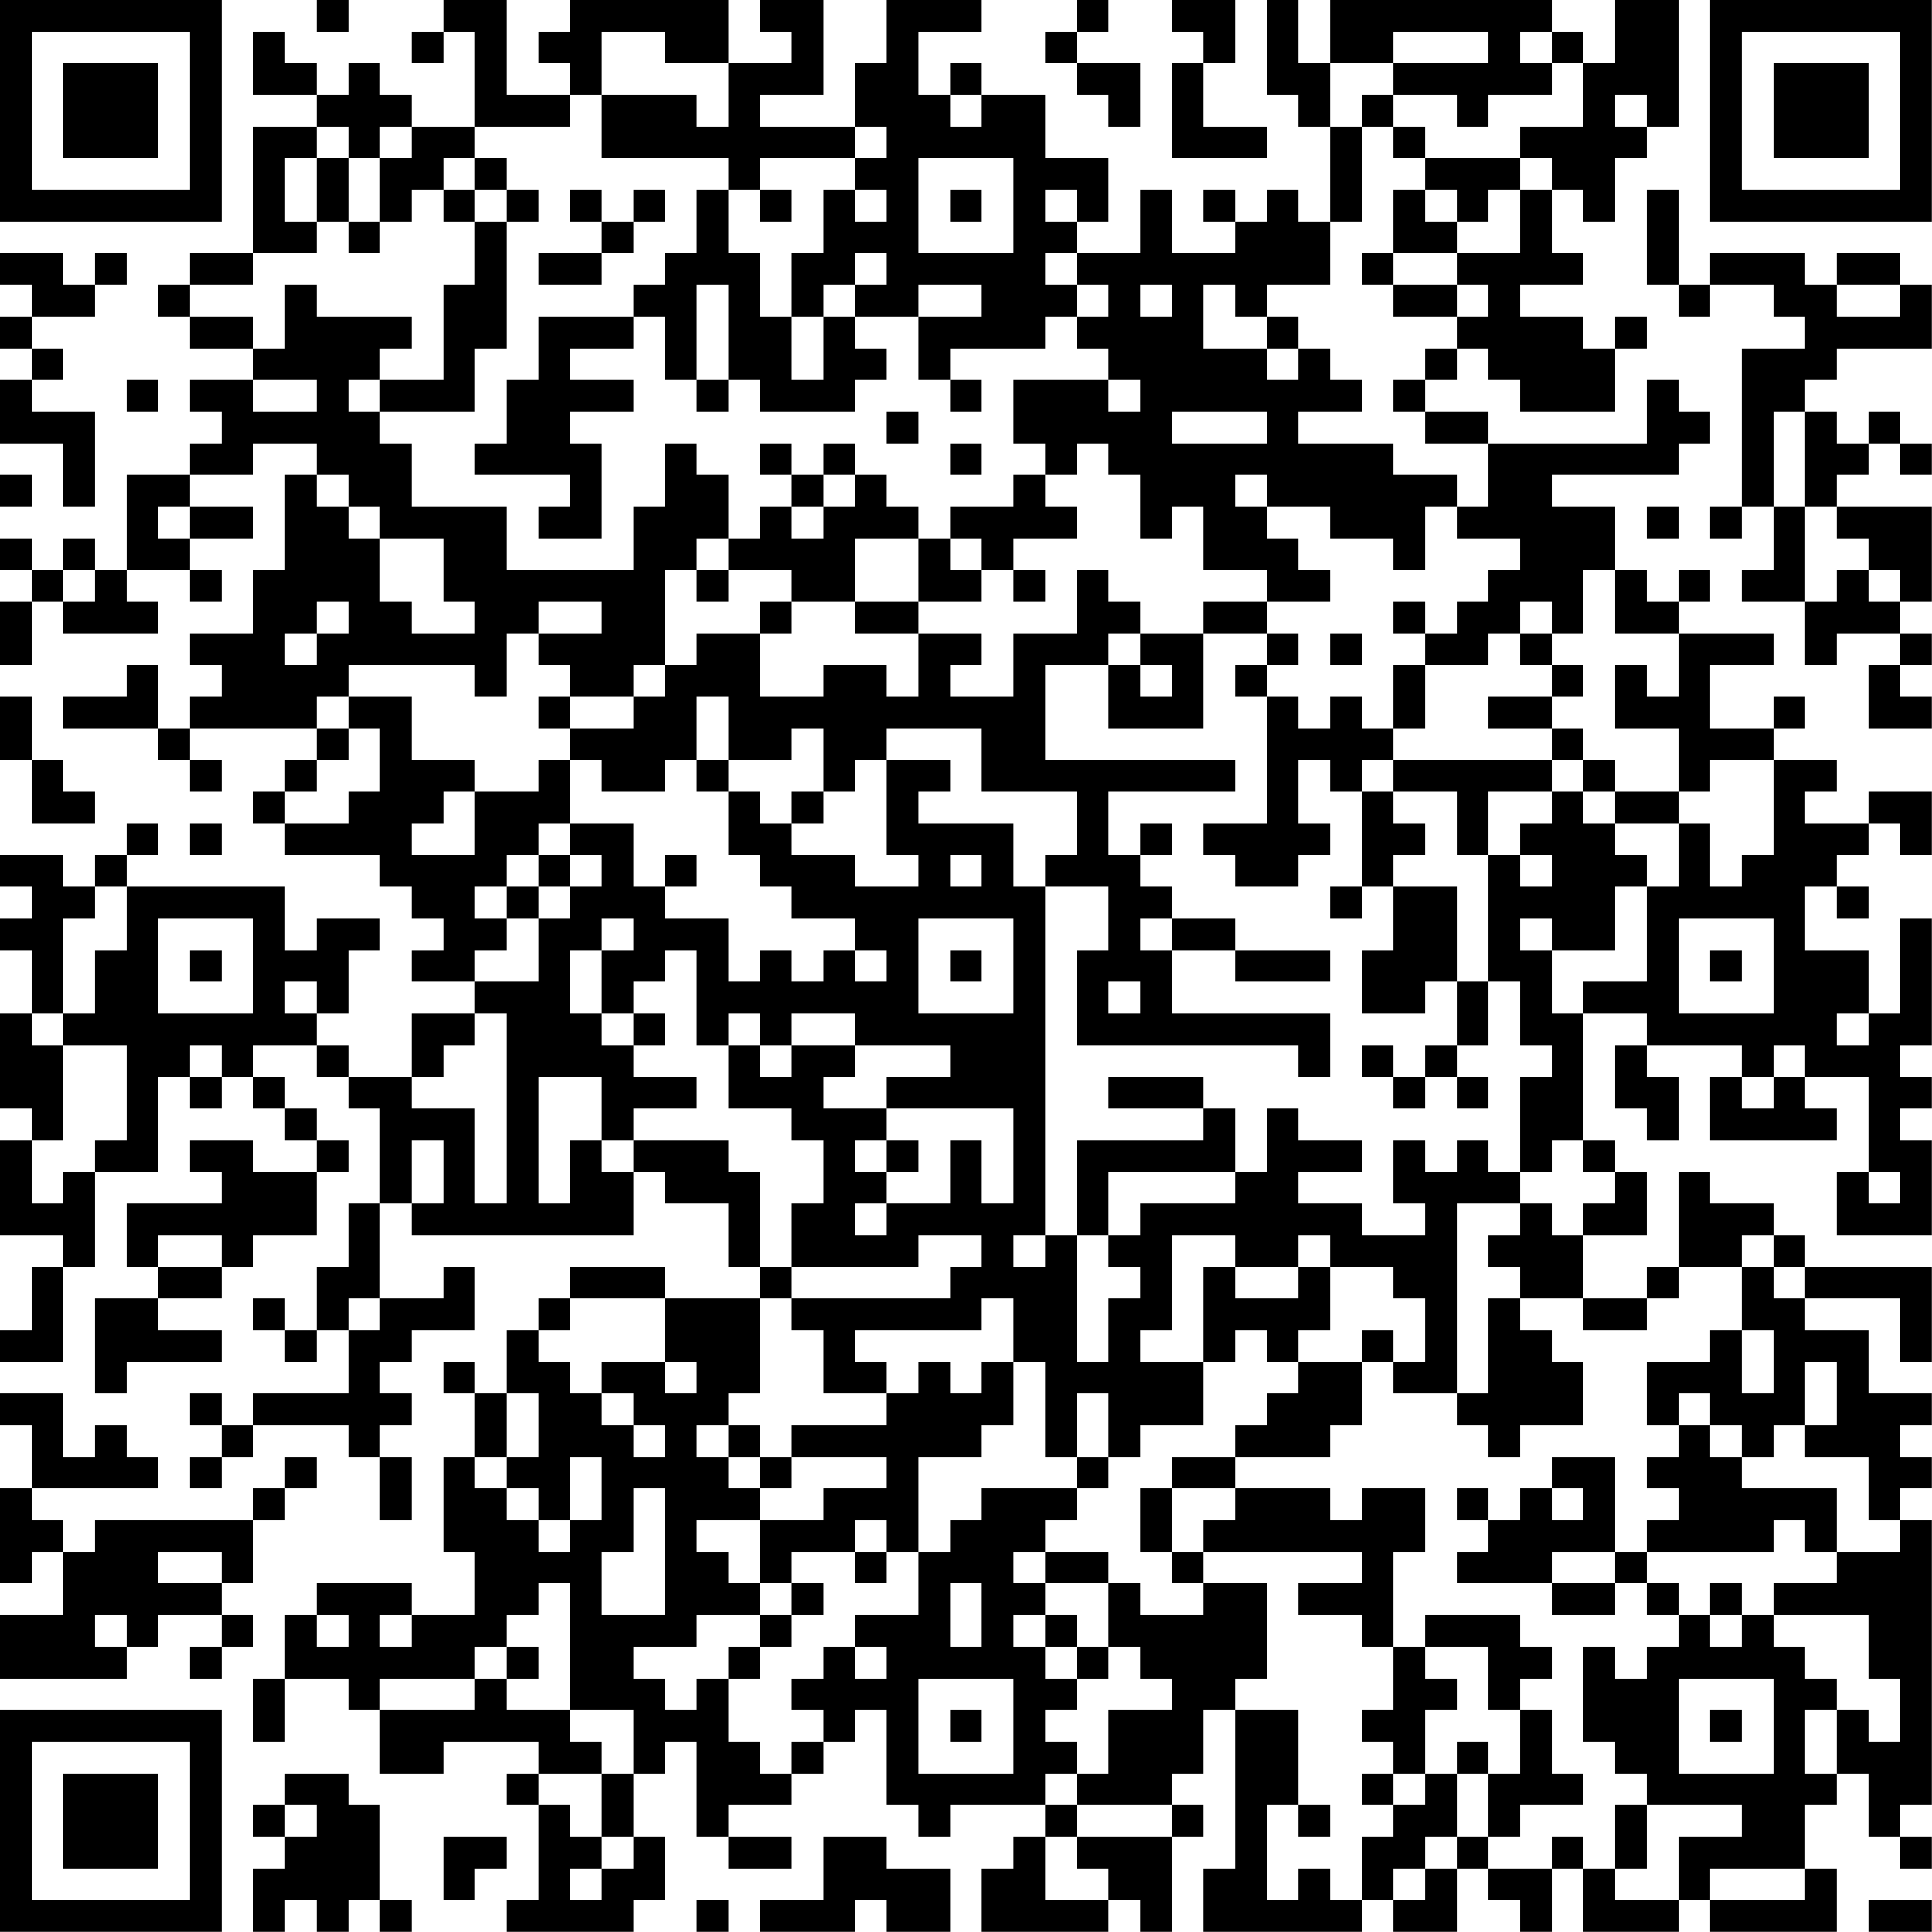 <?xml version="1.0" encoding="UTF-8"?>
<svg xmlns="http://www.w3.org/2000/svg" version="1.1" width="250" height="250" viewBox="0 0 250 250"><rect x="0" y="0" width="250" height="250" fill="#ffffff"/><g transform="scale(4.098)"><g transform="translate(0,0)"><path fill-rule="evenodd" d="M10 0L10 1L11 1L11 0ZM14 0L14 1L13 1L13 2L14 2L14 1L15 1L15 4L13 4L13 3L12 3L12 2L11 2L11 3L10 3L10 2L9 2L9 1L8 1L8 3L10 3L10 4L8 4L8 8L6 8L6 9L5 9L5 10L6 10L6 11L8 11L8 12L6 12L6 13L7 13L7 14L6 14L6 15L4 15L4 18L3 18L3 17L2 17L2 18L1 18L1 17L0 17L0 18L1 18L1 19L0 19L0 21L1 21L1 19L2 19L2 20L5 20L5 19L4 19L4 18L6 18L6 19L7 19L7 18L6 18L6 17L8 17L8 16L6 16L6 15L8 15L8 14L10 14L10 15L9 15L9 18L8 18L8 20L6 20L6 21L7 21L7 22L6 22L6 23L5 23L5 21L4 21L4 22L2 22L2 23L5 23L5 24L6 24L6 25L7 25L7 24L6 24L6 23L10 23L10 24L9 24L9 25L8 25L8 26L9 26L9 27L12 27L12 28L13 28L13 29L14 29L14 30L13 30L13 31L15 31L15 32L13 32L13 34L11 34L11 33L10 33L10 32L11 32L11 30L12 30L12 29L10 29L10 30L9 30L9 28L4 28L4 27L5 27L5 26L4 26L4 27L3 27L3 28L2 28L2 27L0 27L0 28L1 28L1 29L0 29L0 30L1 30L1 32L0 32L0 35L1 35L1 36L0 36L0 39L2 39L2 40L1 40L1 42L0 42L0 43L2 43L2 40L3 40L3 37L5 37L5 34L6 34L6 35L7 35L7 34L8 34L8 35L9 35L9 36L10 36L10 37L8 37L8 36L6 36L6 37L7 37L7 38L4 38L4 40L5 40L5 41L3 41L3 44L4 44L4 43L7 43L7 42L5 42L5 41L7 41L7 40L8 40L8 39L10 39L10 37L11 37L11 36L10 36L10 35L9 35L9 34L8 34L8 33L10 33L10 34L11 34L11 35L12 35L12 38L11 38L11 40L10 40L10 42L9 42L9 41L8 41L8 42L9 42L9 43L10 43L10 42L11 42L11 44L8 44L8 45L7 45L7 44L6 44L6 45L7 45L7 46L6 46L6 47L7 47L7 46L8 46L8 45L11 45L11 46L12 46L12 48L13 48L13 46L12 46L12 45L13 45L13 44L12 44L12 43L13 43L13 42L15 42L15 40L14 40L14 41L12 41L12 38L13 38L13 39L20 39L20 37L21 37L21 38L23 38L23 40L24 40L24 41L21 41L21 40L18 40L18 41L17 41L17 42L16 42L16 44L15 44L15 43L14 43L14 44L15 44L15 46L14 46L14 49L15 49L15 51L13 51L13 50L10 50L10 51L9 51L9 53L8 53L8 55L9 55L9 53L11 53L11 54L12 54L12 56L14 56L14 55L17 55L17 56L16 56L16 57L17 57L17 60L16 60L16 61L20 61L20 60L21 60L21 58L20 58L20 56L21 56L21 55L22 55L22 58L23 58L23 59L25 59L25 58L23 58L23 57L25 57L25 56L26 56L26 55L27 55L27 54L28 54L28 57L29 57L29 58L30 58L30 57L33 57L33 58L32 58L32 59L31 59L31 61L35 61L35 60L36 60L36 61L37 61L37 58L38 58L38 57L37 57L37 56L38 56L38 54L39 54L39 59L38 59L38 61L43 61L43 60L44 60L44 61L46 61L46 59L47 59L47 60L48 60L48 61L49 61L49 59L50 59L50 61L53 61L53 60L54 60L54 61L58 61L58 59L57 59L57 57L58 57L58 56L59 56L59 58L60 58L60 59L61 59L61 58L60 58L60 57L61 57L61 48L60 48L60 47L61 47L61 46L60 46L60 45L61 45L61 44L59 44L59 42L57 42L57 41L60 41L60 43L61 43L61 40L57 40L57 39L56 39L56 38L54 38L54 37L53 37L53 40L52 40L52 41L50 41L50 39L52 39L52 37L51 37L51 36L50 36L50 32L52 32L52 33L51 33L51 35L52 35L52 36L53 36L53 34L52 34L52 33L55 33L55 34L54 34L54 36L58 36L58 35L57 35L57 34L59 34L59 37L58 37L58 39L61 39L61 36L60 36L60 35L61 35L61 34L60 34L60 33L61 33L61 29L60 29L60 32L59 32L59 30L57 30L57 28L58 28L58 29L59 29L59 28L58 28L58 27L59 27L59 26L60 26L60 27L61 27L61 25L59 25L59 26L57 26L57 25L58 25L58 24L56 24L56 23L57 23L57 22L56 22L56 23L54 23L54 21L56 21L56 20L53 20L53 19L54 19L54 18L53 18L53 19L52 19L52 18L51 18L51 16L49 16L49 15L53 15L53 14L54 14L54 13L53 13L53 12L52 12L52 14L47 14L47 13L45 13L45 12L46 12L46 11L47 11L47 12L48 12L48 13L51 13L51 11L52 11L52 10L51 10L51 11L50 11L50 10L48 10L48 9L50 9L50 8L49 8L49 6L50 6L50 7L51 7L51 5L52 5L52 4L53 4L53 0L51 0L51 2L50 2L50 1L49 1L49 0L42 0L42 2L41 2L41 0L40 0L40 3L41 3L41 4L42 4L42 7L41 7L41 6L40 6L40 7L39 7L39 6L38 6L38 7L39 7L39 8L37 8L37 6L36 6L36 8L34 8L34 7L35 7L35 5L33 5L33 3L31 3L31 2L30 2L30 3L29 3L29 1L31 1L31 0L28 0L28 2L27 2L27 4L24 4L24 3L26 3L26 0L24 0L24 1L25 1L25 2L23 2L23 0L18 0L18 1L17 1L17 2L18 2L18 3L16 3L16 0ZM34 0L34 1L33 1L33 2L34 2L34 3L35 3L35 4L36 4L36 2L34 2L34 1L35 1L35 0ZM37 0L37 1L38 1L38 2L37 2L37 5L40 5L40 4L38 4L38 2L39 2L39 0ZM19 1L19 3L18 3L18 4L15 4L15 5L14 5L14 6L13 6L13 7L12 7L12 5L13 5L13 4L12 4L12 5L11 5L11 4L10 4L10 5L9 5L9 7L10 7L10 8L8 8L8 9L6 9L6 10L8 10L8 11L9 11L9 9L10 9L10 10L13 10L13 11L12 11L12 12L11 12L11 13L12 13L12 14L13 14L13 16L16 16L16 18L20 18L20 16L21 16L21 14L22 14L22 15L23 15L23 17L22 17L22 18L21 18L21 21L20 21L20 22L18 22L18 21L17 21L17 20L19 20L19 19L17 19L17 20L16 20L16 22L15 22L15 21L11 21L11 22L10 22L10 23L11 23L11 24L10 24L10 25L9 25L9 26L11 26L11 25L12 25L12 23L11 23L11 22L13 22L13 24L15 24L15 25L14 25L14 26L13 26L13 27L15 27L15 25L17 25L17 24L18 24L18 26L17 26L17 27L16 27L16 28L15 28L15 29L16 29L16 30L15 30L15 31L17 31L17 29L18 29L18 28L19 28L19 27L18 27L18 26L20 26L20 28L21 28L21 29L23 29L23 31L24 31L24 30L25 30L25 31L26 31L26 30L27 30L27 31L28 31L28 30L27 30L27 29L25 29L25 28L24 28L24 27L23 27L23 25L24 25L24 26L25 26L25 27L27 27L27 28L29 28L29 27L28 27L28 24L30 24L30 25L29 25L29 26L32 26L32 28L33 28L33 39L32 39L32 40L33 40L33 39L34 39L34 43L35 43L35 41L36 41L36 40L35 40L35 39L36 39L36 38L39 38L39 37L40 37L40 35L41 35L41 36L43 36L43 37L41 37L41 38L43 38L43 39L45 39L45 38L44 38L44 36L45 36L45 37L46 37L46 36L47 36L47 37L48 37L48 38L46 38L46 44L44 44L44 43L45 43L45 41L44 41L44 40L42 40L42 39L41 39L41 40L39 40L39 39L37 39L37 42L36 42L36 43L38 43L38 45L36 45L36 46L35 46L35 44L34 44L34 46L33 46L33 43L32 43L32 41L31 41L31 42L27 42L27 43L28 43L28 44L26 44L26 42L25 42L25 41L30 41L30 40L31 40L31 39L29 39L29 40L25 40L25 38L26 38L26 36L25 36L25 35L23 35L23 33L24 33L24 34L25 34L25 33L27 33L27 34L26 34L26 35L28 35L28 36L27 36L27 37L28 37L28 38L27 38L27 39L28 39L28 38L30 38L30 36L31 36L31 38L32 38L32 35L28 35L28 34L30 34L30 33L27 33L27 32L25 32L25 33L24 33L24 32L23 32L23 33L22 33L22 30L21 30L21 31L20 31L20 32L19 32L19 30L20 30L20 29L19 29L19 30L18 30L18 32L19 32L19 33L20 33L20 34L22 34L22 35L20 35L20 36L19 36L19 34L17 34L17 38L18 38L18 36L19 36L19 37L20 37L20 36L23 36L23 37L24 37L24 40L25 40L25 41L24 41L24 44L23 44L23 45L22 45L22 46L23 46L23 47L24 47L24 48L22 48L22 49L23 49L23 50L24 50L24 51L22 51L22 52L20 52L20 53L21 53L21 54L22 54L22 53L23 53L23 55L24 55L24 56L25 56L25 55L26 55L26 54L25 54L25 53L26 53L26 52L27 52L27 53L28 53L28 52L27 52L27 51L29 51L29 49L30 49L30 48L31 48L31 47L34 47L34 48L33 48L33 49L32 49L32 50L33 50L33 51L32 51L32 52L33 52L33 53L34 53L34 54L33 54L33 55L34 55L34 56L33 56L33 57L34 57L34 58L33 58L33 60L35 60L35 59L34 59L34 58L37 58L37 57L34 57L34 56L35 56L35 54L37 54L37 53L36 53L36 52L35 52L35 50L36 50L36 51L38 51L38 50L40 50L40 53L39 53L39 54L41 54L41 57L40 57L40 60L41 60L41 59L42 59L42 60L43 60L43 58L44 58L44 57L45 57L45 56L46 56L46 58L45 58L45 59L44 59L44 60L45 60L45 59L46 59L46 58L47 58L47 59L49 59L49 58L50 58L50 59L51 59L51 60L53 60L53 58L55 58L55 57L52 57L52 56L51 56L51 55L50 55L50 52L51 52L51 53L52 53L52 52L53 52L53 51L54 51L54 52L55 52L55 51L56 51L56 52L57 52L57 53L58 53L58 54L57 54L57 56L58 56L58 54L59 54L59 55L60 55L60 53L59 53L59 51L56 51L56 50L58 50L58 49L60 49L60 48L59 48L59 46L57 46L57 45L58 45L58 43L57 43L57 45L56 45L56 46L55 46L55 45L54 45L54 44L53 44L53 45L52 45L52 43L54 43L54 42L55 42L55 44L56 44L56 42L55 42L55 40L56 40L56 41L57 41L57 40L56 40L56 39L55 39L55 40L53 40L53 41L52 41L52 42L50 42L50 41L48 41L48 40L47 40L47 39L48 39L48 38L49 38L49 39L50 39L50 38L51 38L51 37L50 37L50 36L49 36L49 37L48 37L48 34L49 34L49 33L48 33L48 31L47 31L47 27L48 27L48 28L49 28L49 27L48 27L48 26L49 26L49 25L50 25L50 26L51 26L51 27L52 27L52 28L51 28L51 30L49 30L49 29L48 29L48 30L49 30L49 32L50 32L50 31L52 31L52 28L53 28L53 26L54 26L54 28L55 28L55 27L56 27L56 24L54 24L54 25L53 25L53 23L51 23L51 21L52 21L52 22L53 22L53 20L51 20L51 18L50 18L50 20L49 20L49 19L48 19L48 20L47 20L47 21L45 21L45 20L46 20L46 19L47 19L47 18L48 18L48 17L46 17L46 16L47 16L47 14L45 14L45 13L44 13L44 12L45 12L45 11L46 11L46 10L47 10L47 9L46 9L46 8L48 8L48 6L49 6L49 5L48 5L48 4L50 4L50 2L49 2L49 1L48 1L48 2L49 2L49 3L47 3L47 4L46 4L46 3L44 3L44 2L47 2L47 1L44 1L44 2L42 2L42 4L43 4L43 7L42 7L42 9L40 9L40 10L39 10L39 9L38 9L38 11L40 11L40 12L41 12L41 11L42 11L42 12L43 12L43 13L41 13L41 14L44 14L44 15L46 15L46 16L45 16L45 18L44 18L44 17L42 17L42 16L40 16L40 15L39 15L39 16L40 16L40 17L41 17L41 18L42 18L42 19L40 19L40 18L38 18L38 16L37 16L37 17L36 17L36 15L35 15L35 14L34 14L34 15L33 15L33 14L32 14L32 12L35 12L35 13L36 13L36 12L35 12L35 11L34 11L34 10L35 10L35 9L34 9L34 8L33 8L33 9L34 9L34 10L33 10L33 11L30 11L30 12L29 12L29 10L31 10L31 9L29 9L29 10L27 10L27 9L28 9L28 8L27 8L27 9L26 9L26 10L25 10L25 8L26 8L26 6L27 6L27 7L28 7L28 6L27 6L27 5L28 5L28 4L27 4L27 5L24 5L24 6L23 6L23 5L19 5L19 3L22 3L22 4L23 4L23 2L21 2L21 1ZM30 3L30 4L31 4L31 3ZM43 3L43 4L44 4L44 5L45 5L45 6L44 6L44 8L43 8L43 9L44 9L44 10L46 10L46 9L44 9L44 8L46 8L46 7L47 7L47 6L48 6L48 5L45 5L45 4L44 4L44 3ZM51 3L51 4L52 4L52 3ZM10 5L10 7L11 7L11 8L12 8L12 7L11 7L11 5ZM15 5L15 6L14 6L14 7L15 7L15 9L14 9L14 12L12 12L12 13L15 13L15 11L16 11L16 7L17 7L17 6L16 6L16 5ZM29 5L29 8L32 8L32 5ZM15 6L15 7L16 7L16 6ZM18 6L18 7L19 7L19 8L17 8L17 9L19 9L19 8L20 8L20 7L21 7L21 6L20 6L20 7L19 7L19 6ZM22 6L22 8L21 8L21 9L20 9L20 10L17 10L17 12L16 12L16 14L15 14L15 15L18 15L18 16L17 16L17 17L19 17L19 14L18 14L18 13L20 13L20 12L18 12L18 11L20 11L20 10L21 10L21 12L22 12L22 13L23 13L23 12L24 12L24 13L27 13L27 12L28 12L28 11L27 11L27 10L26 10L26 12L25 12L25 10L24 10L24 8L23 8L23 6ZM24 6L24 7L25 7L25 6ZM30 6L30 7L31 7L31 6ZM33 6L33 7L34 7L34 6ZM45 6L45 7L46 7L46 6ZM52 6L52 9L53 9L53 10L54 10L54 9L56 9L56 10L57 10L57 11L55 11L55 16L54 16L54 17L55 17L55 16L56 16L56 18L55 18L55 19L57 19L57 21L58 21L58 20L60 20L60 21L59 21L59 23L61 23L61 22L60 22L60 21L61 21L61 20L60 20L60 19L61 19L61 16L58 16L58 15L59 15L59 14L60 14L60 15L61 15L61 14L60 14L60 13L59 13L59 14L58 14L58 13L57 13L57 12L58 12L58 11L61 11L61 9L60 9L60 8L58 8L58 9L57 9L57 8L54 8L54 9L53 9L53 6ZM0 8L0 9L1 9L1 10L0 10L0 11L1 11L1 12L0 12L0 14L2 14L2 16L3 16L3 13L1 13L1 12L2 12L2 11L1 11L1 10L3 10L3 9L4 9L4 8L3 8L3 9L2 9L2 8ZM22 9L22 12L23 12L23 9ZM36 9L36 10L37 10L37 9ZM58 9L58 10L60 10L60 9ZM40 10L40 11L41 11L41 10ZM4 12L4 13L5 13L5 12ZM8 12L8 13L10 13L10 12ZM30 12L30 13L31 13L31 12ZM28 13L28 14L29 14L29 13ZM37 13L37 14L40 14L40 13ZM56 13L56 16L57 16L57 19L58 19L58 18L59 18L59 19L60 19L60 18L59 18L59 17L58 17L58 16L57 16L57 13ZM24 14L24 15L25 15L25 16L24 16L24 17L23 17L23 18L22 18L22 19L23 19L23 18L25 18L25 19L24 19L24 20L22 20L22 21L21 21L21 22L20 22L20 23L18 23L18 22L17 22L17 23L18 23L18 24L19 24L19 25L21 25L21 24L22 24L22 25L23 25L23 24L25 24L25 23L26 23L26 25L25 25L25 26L26 26L26 25L27 25L27 24L28 24L28 23L31 23L31 25L34 25L34 27L33 27L33 28L35 28L35 30L34 30L34 33L41 33L41 34L42 34L42 32L37 32L37 30L39 30L39 31L42 31L42 30L39 30L39 29L37 29L37 28L36 28L36 27L37 27L37 26L36 26L36 27L35 27L35 25L39 25L39 24L33 24L33 21L35 21L35 23L38 23L38 20L40 20L40 21L39 21L39 22L40 22L40 26L38 26L38 27L39 27L39 28L41 28L41 27L42 27L42 26L41 26L41 24L42 24L42 25L43 25L43 28L42 28L42 29L43 29L43 28L44 28L44 30L43 30L43 32L45 32L45 31L46 31L46 33L45 33L45 34L44 34L44 33L43 33L43 34L44 34L44 35L45 35L45 34L46 34L46 35L47 35L47 34L46 34L46 33L47 33L47 31L46 31L46 28L44 28L44 27L45 27L45 26L44 26L44 25L46 25L46 27L47 27L47 25L49 25L49 24L50 24L50 25L51 25L51 26L53 26L53 25L51 25L51 24L50 24L50 23L49 23L49 22L50 22L50 21L49 21L49 20L48 20L48 21L49 21L49 22L47 22L47 23L49 23L49 24L44 24L44 23L45 23L45 21L44 21L44 23L43 23L43 22L42 22L42 23L41 23L41 22L40 22L40 21L41 21L41 20L40 20L40 19L38 19L38 20L36 20L36 19L35 19L35 18L34 18L34 20L32 20L32 22L30 22L30 21L31 21L31 20L29 20L29 19L31 19L31 18L32 18L32 19L33 19L33 18L32 18L32 17L34 17L34 16L33 16L33 15L32 15L32 16L30 16L30 17L29 17L29 16L28 16L28 15L27 15L27 14L26 14L26 15L25 15L25 14ZM30 14L30 15L31 15L31 14ZM0 15L0 16L1 16L1 15ZM10 15L10 16L11 16L11 17L12 17L12 19L13 19L13 20L15 20L15 19L14 19L14 17L12 17L12 16L11 16L11 15ZM26 15L26 16L25 16L25 17L26 17L26 16L27 16L27 15ZM5 16L5 17L6 17L6 16ZM52 16L52 17L53 17L53 16ZM27 17L27 19L25 19L25 20L24 20L24 22L26 22L26 21L28 21L28 22L29 22L29 20L27 20L27 19L29 19L29 17ZM30 17L30 18L31 18L31 17ZM2 18L2 19L3 19L3 18ZM10 19L10 20L9 20L9 21L10 21L10 20L11 20L11 19ZM44 19L44 20L45 20L45 19ZM35 20L35 21L36 21L36 22L37 22L37 21L36 21L36 20ZM42 20L42 21L43 21L43 20ZM0 22L0 24L1 24L1 26L3 26L3 25L2 25L2 24L1 24L1 22ZM22 22L22 24L23 24L23 22ZM43 24L43 25L44 25L44 24ZM6 26L6 27L7 27L7 26ZM17 27L17 28L16 28L16 29L17 29L17 28L18 28L18 27ZM21 27L21 28L22 28L22 27ZM30 27L30 28L31 28L31 27ZM3 28L3 29L2 29L2 32L1 32L1 33L2 33L2 36L1 36L1 38L2 38L2 37L3 37L3 36L4 36L4 33L2 33L2 32L3 32L3 30L4 30L4 28ZM5 29L5 32L8 32L8 29ZM29 29L29 32L32 32L32 29ZM36 29L36 30L37 30L37 29ZM53 29L53 32L56 32L56 29ZM6 30L6 31L7 31L7 30ZM30 30L30 31L31 31L31 30ZM54 30L54 31L55 31L55 30ZM9 31L9 32L10 32L10 31ZM35 31L35 32L36 32L36 31ZM15 32L15 33L14 33L14 34L13 34L13 35L15 35L15 38L16 38L16 32ZM20 32L20 33L21 33L21 32ZM58 32L58 33L59 33L59 32ZM6 33L6 34L7 34L7 33ZM56 33L56 34L55 34L55 35L56 35L56 34L57 34L57 33ZM35 34L35 35L38 35L38 36L34 36L34 39L35 39L35 37L39 37L39 35L38 35L38 34ZM13 36L13 38L14 38L14 36ZM28 36L28 37L29 37L29 36ZM59 37L59 38L60 38L60 37ZM5 39L5 40L7 40L7 39ZM38 40L38 43L39 43L39 42L40 42L40 43L41 43L41 44L40 44L40 45L39 45L39 46L37 46L37 47L36 47L36 49L37 49L37 50L38 50L38 49L43 49L43 50L41 50L41 51L43 51L43 52L44 52L44 54L43 54L43 55L44 55L44 56L43 56L43 57L44 57L44 56L45 56L45 54L46 54L46 53L45 53L45 52L47 52L47 54L48 54L48 56L47 56L47 55L46 55L46 56L47 56L47 58L48 58L48 57L50 57L50 56L49 56L49 54L48 54L48 53L49 53L49 52L48 52L48 51L45 51L45 52L44 52L44 49L45 49L45 47L43 47L43 48L42 48L42 47L39 47L39 46L42 46L42 45L43 45L43 43L44 43L44 42L43 42L43 43L41 43L41 42L42 42L42 40L41 40L41 41L39 41L39 40ZM11 41L11 42L12 42L12 41ZM18 41L18 42L17 42L17 43L18 43L18 44L19 44L19 45L20 45L20 46L21 46L21 45L20 45L20 44L19 44L19 43L21 43L21 44L22 44L22 43L21 43L21 41ZM47 41L47 44L46 44L46 45L47 45L47 46L48 46L48 45L50 45L50 43L49 43L49 42L48 42L48 41ZM29 43L29 44L28 44L28 45L25 45L25 46L24 46L24 45L23 45L23 46L24 46L24 47L25 47L25 46L28 46L28 47L26 47L26 48L24 48L24 50L25 50L25 51L24 51L24 52L23 52L23 53L24 53L24 52L25 52L25 51L26 51L26 50L25 50L25 49L27 49L27 50L28 50L28 49L29 49L29 46L31 46L31 45L32 45L32 43L31 43L31 44L30 44L30 43ZM0 44L0 45L1 45L1 47L0 47L0 50L1 50L1 49L2 49L2 51L0 51L0 53L4 53L4 52L5 52L5 51L7 51L7 52L6 52L6 53L7 53L7 52L8 52L8 51L7 51L7 50L8 50L8 48L9 48L9 47L10 47L10 46L9 46L9 47L8 47L8 48L3 48L3 49L2 49L2 48L1 48L1 47L5 47L5 46L4 46L4 45L3 45L3 46L2 46L2 44ZM16 44L16 46L15 46L15 47L16 47L16 48L17 48L17 49L18 49L18 48L19 48L19 46L18 46L18 48L17 48L17 47L16 47L16 46L17 46L17 44ZM53 45L53 46L52 46L52 47L53 47L53 48L52 48L52 49L51 49L51 46L49 46L49 47L48 47L48 48L47 48L47 47L46 47L46 48L47 48L47 49L46 49L46 50L49 50L49 51L51 51L51 50L52 50L52 51L53 51L53 50L52 50L52 49L56 49L56 48L57 48L57 49L58 49L58 47L55 47L55 46L54 46L54 45ZM34 46L34 47L35 47L35 46ZM20 47L20 49L19 49L19 51L21 51L21 47ZM37 47L37 49L38 49L38 48L39 48L39 47ZM49 47L49 48L50 48L50 47ZM27 48L27 49L28 49L28 48ZM5 49L5 50L7 50L7 49ZM33 49L33 50L35 50L35 49ZM49 49L49 50L51 50L51 49ZM17 50L17 51L16 51L16 52L15 52L15 53L12 53L12 54L15 54L15 53L16 53L16 54L18 54L18 55L19 55L19 56L17 56L17 57L18 57L18 58L19 58L19 59L18 59L18 60L19 60L19 59L20 59L20 58L19 58L19 56L20 56L20 54L18 54L18 50ZM30 50L30 52L31 52L31 50ZM54 50L54 51L55 51L55 50ZM3 51L3 52L4 52L4 51ZM10 51L10 52L11 52L11 51ZM12 51L12 52L13 52L13 51ZM33 51L33 52L34 52L34 53L35 53L35 52L34 52L34 51ZM16 52L16 53L17 53L17 52ZM29 53L29 56L32 56L32 53ZM53 53L53 56L56 56L56 53ZM30 54L30 55L31 55L31 54ZM54 54L54 55L55 55L55 54ZM9 56L9 57L8 57L8 58L9 58L9 59L8 59L8 61L9 61L9 60L10 60L10 61L11 61L11 60L12 60L12 61L13 61L13 60L12 60L12 57L11 57L11 56ZM9 57L9 58L10 58L10 57ZM41 57L41 58L42 58L42 57ZM51 57L51 59L52 59L52 57ZM14 58L14 60L15 60L15 59L16 59L16 58ZM26 58L26 60L24 60L24 61L27 61L27 60L28 60L28 61L30 61L30 59L28 59L28 58ZM54 59L54 60L57 60L57 59ZM22 60L22 61L23 61L23 60ZM59 60L59 61L61 61L61 60ZM0 0L0 7L7 7L7 0ZM1 1L1 6L6 6L6 1ZM2 2L2 5L5 5L5 2ZM54 0L54 7L61 7L61 0ZM55 1L55 6L60 6L60 1ZM56 2L56 5L59 5L59 2ZM0 54L0 61L7 61L7 54ZM1 55L1 60L6 60L6 55ZM2 56L2 59L5 59L5 56Z" fill="#000000"/></g></g></svg>
